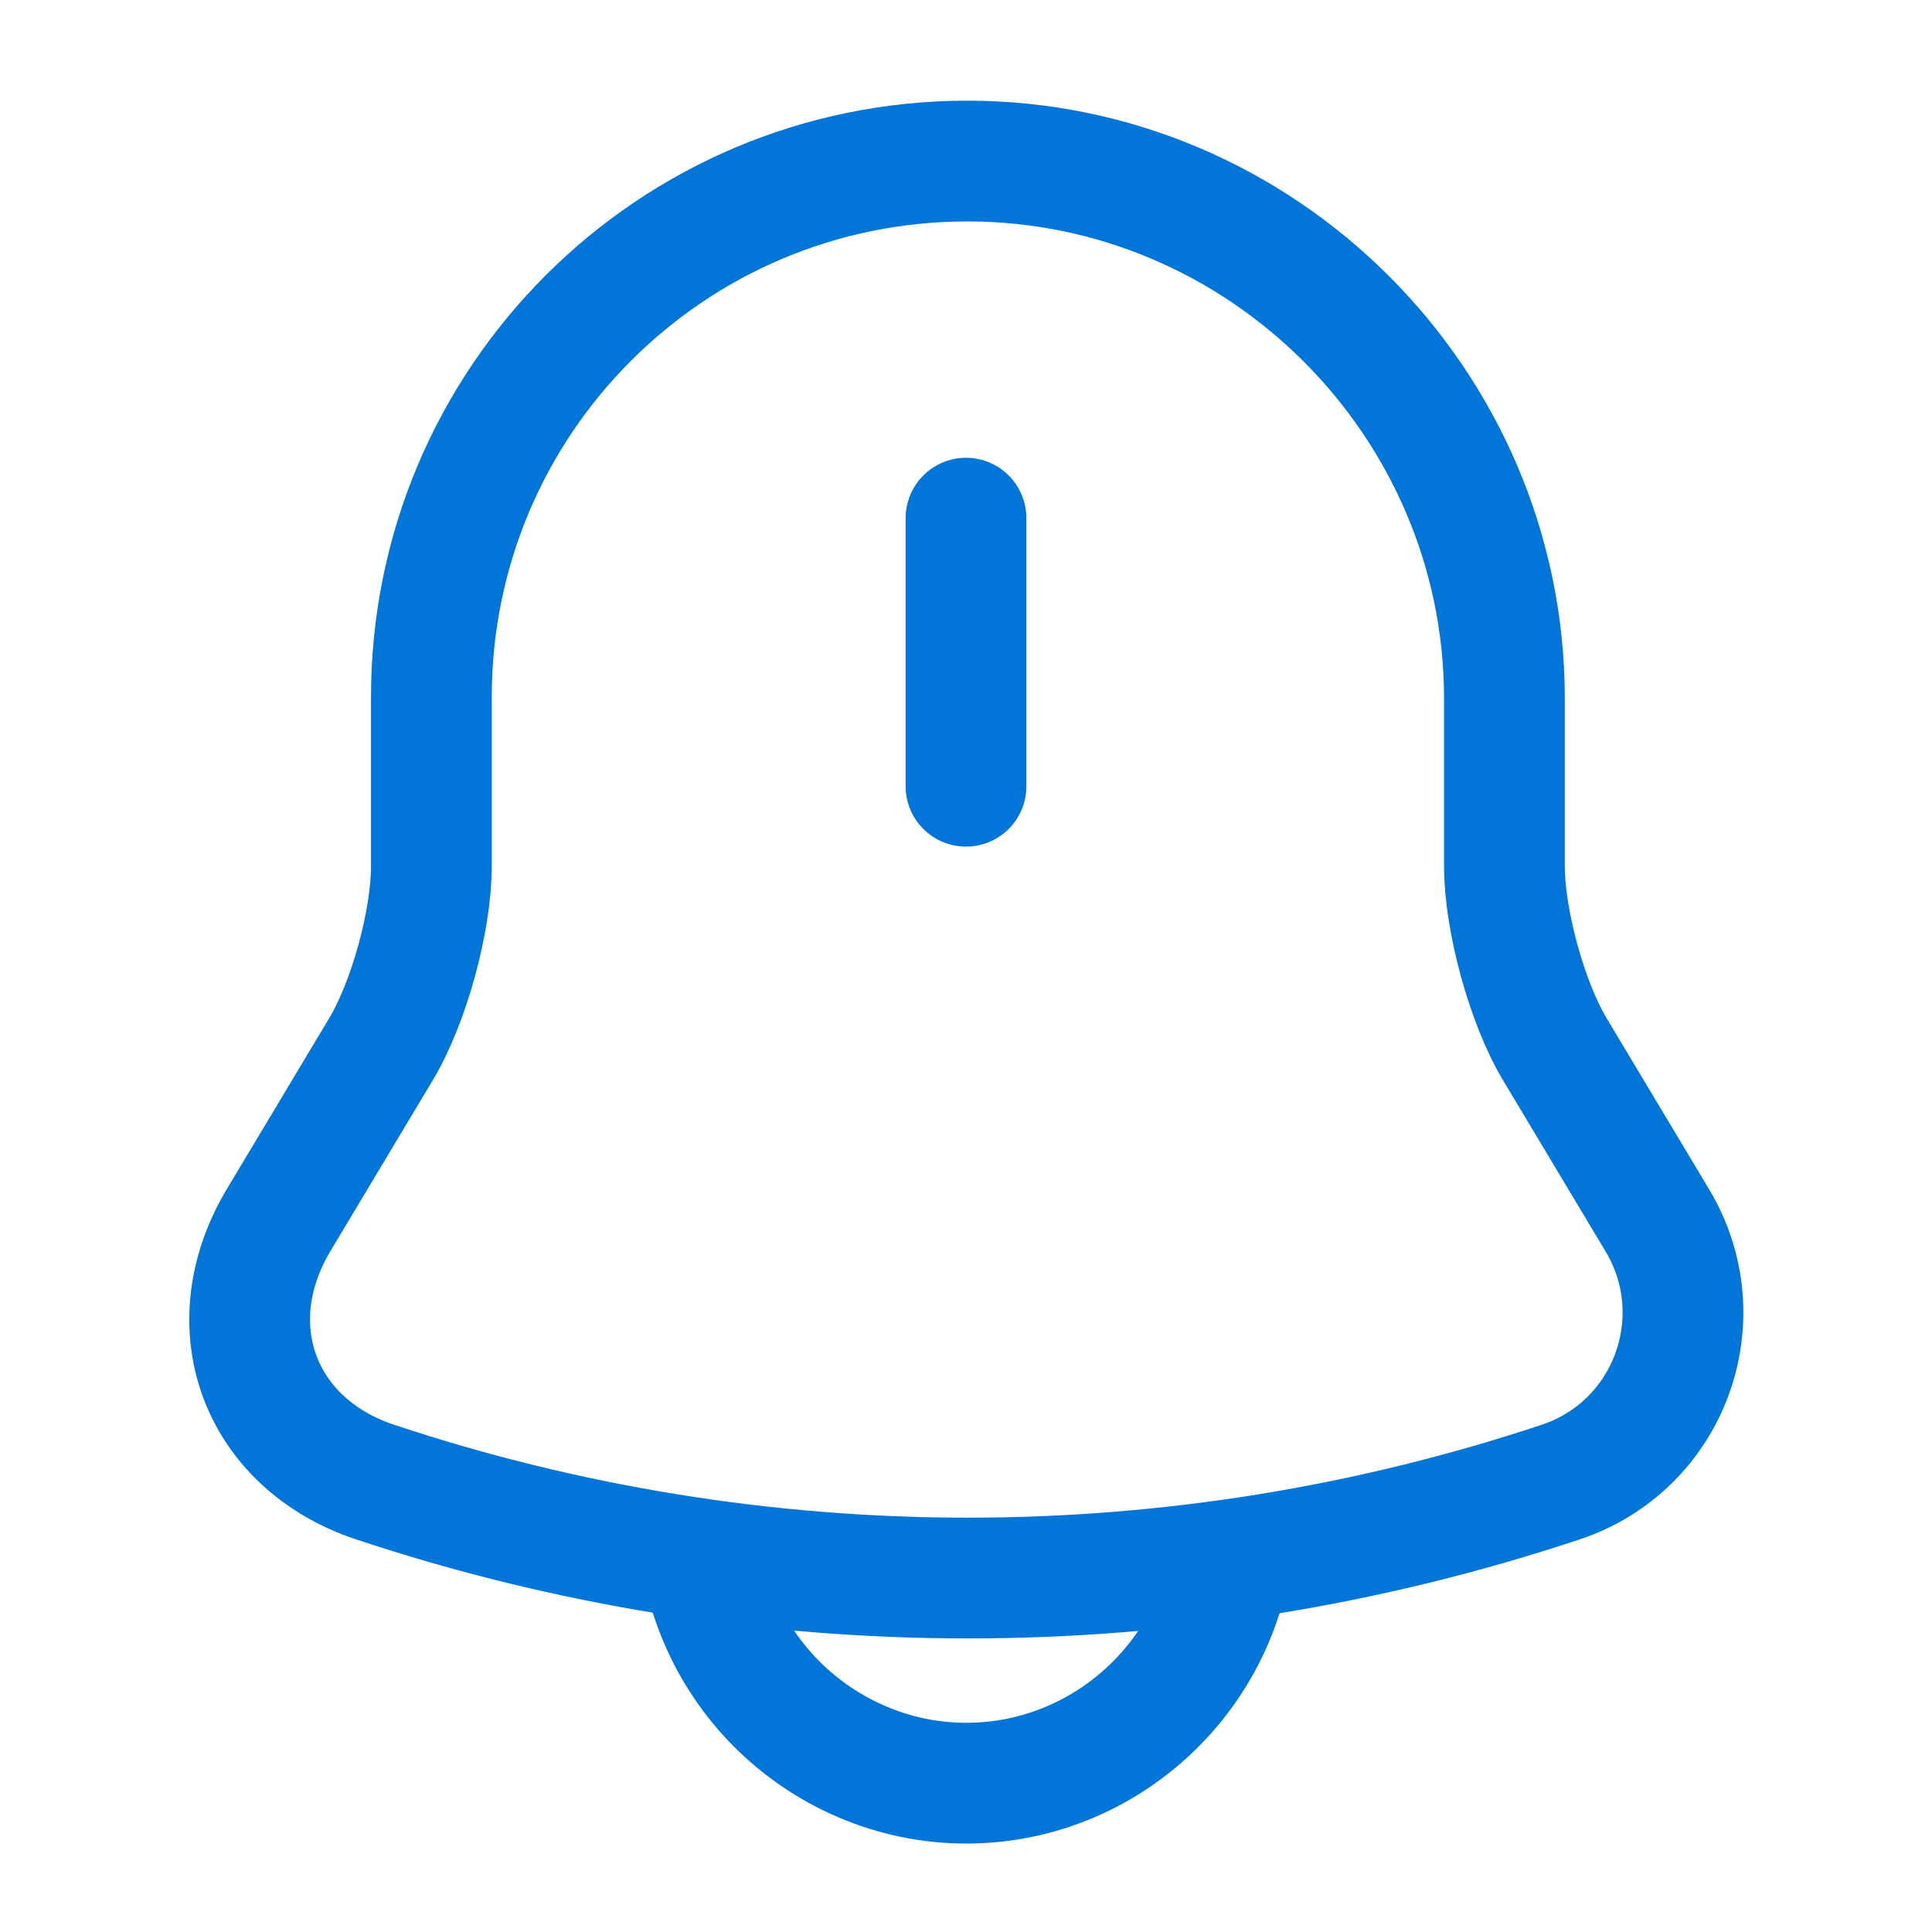 <svg width="100" height="100" viewBox="0 0 100 100" fill="none" xmlns="http://www.w3.org/2000/svg">
<path d="M50 26.82V40.695" stroke="#0275D8" stroke-width="6.25" stroke-miterlimit="10" stroke-linecap="round"/>
<path d="M50.078 8.336C34.744 8.336 22.328 20.753 22.328 36.086V44.836C22.328 47.669 21.161 51.919 19.703 54.336L14.411 63.169C11.161 68.628 13.411 74.711 19.411 76.711C39.328 83.336 60.869 83.336 80.786 76.711C86.411 74.836 88.828 68.253 85.786 63.169L80.494 54.336C79.036 51.919 77.869 47.628 77.869 44.836V36.086C77.828 20.836 65.328 8.336 50.078 8.336Z" stroke="#0275D8" stroke-width="6.25" stroke-miterlimit="10" stroke-linecap="round"/>
<path d="M63.883 78.422C63.883 86.047 57.633 92.297 50.008 92.297C46.216 92.297 42.716 90.713 40.216 88.213C37.716 85.713 36.133 82.213 36.133 78.422" stroke="#0275D8" stroke-width="6.25" stroke-miterlimit="10"/>
</svg>
